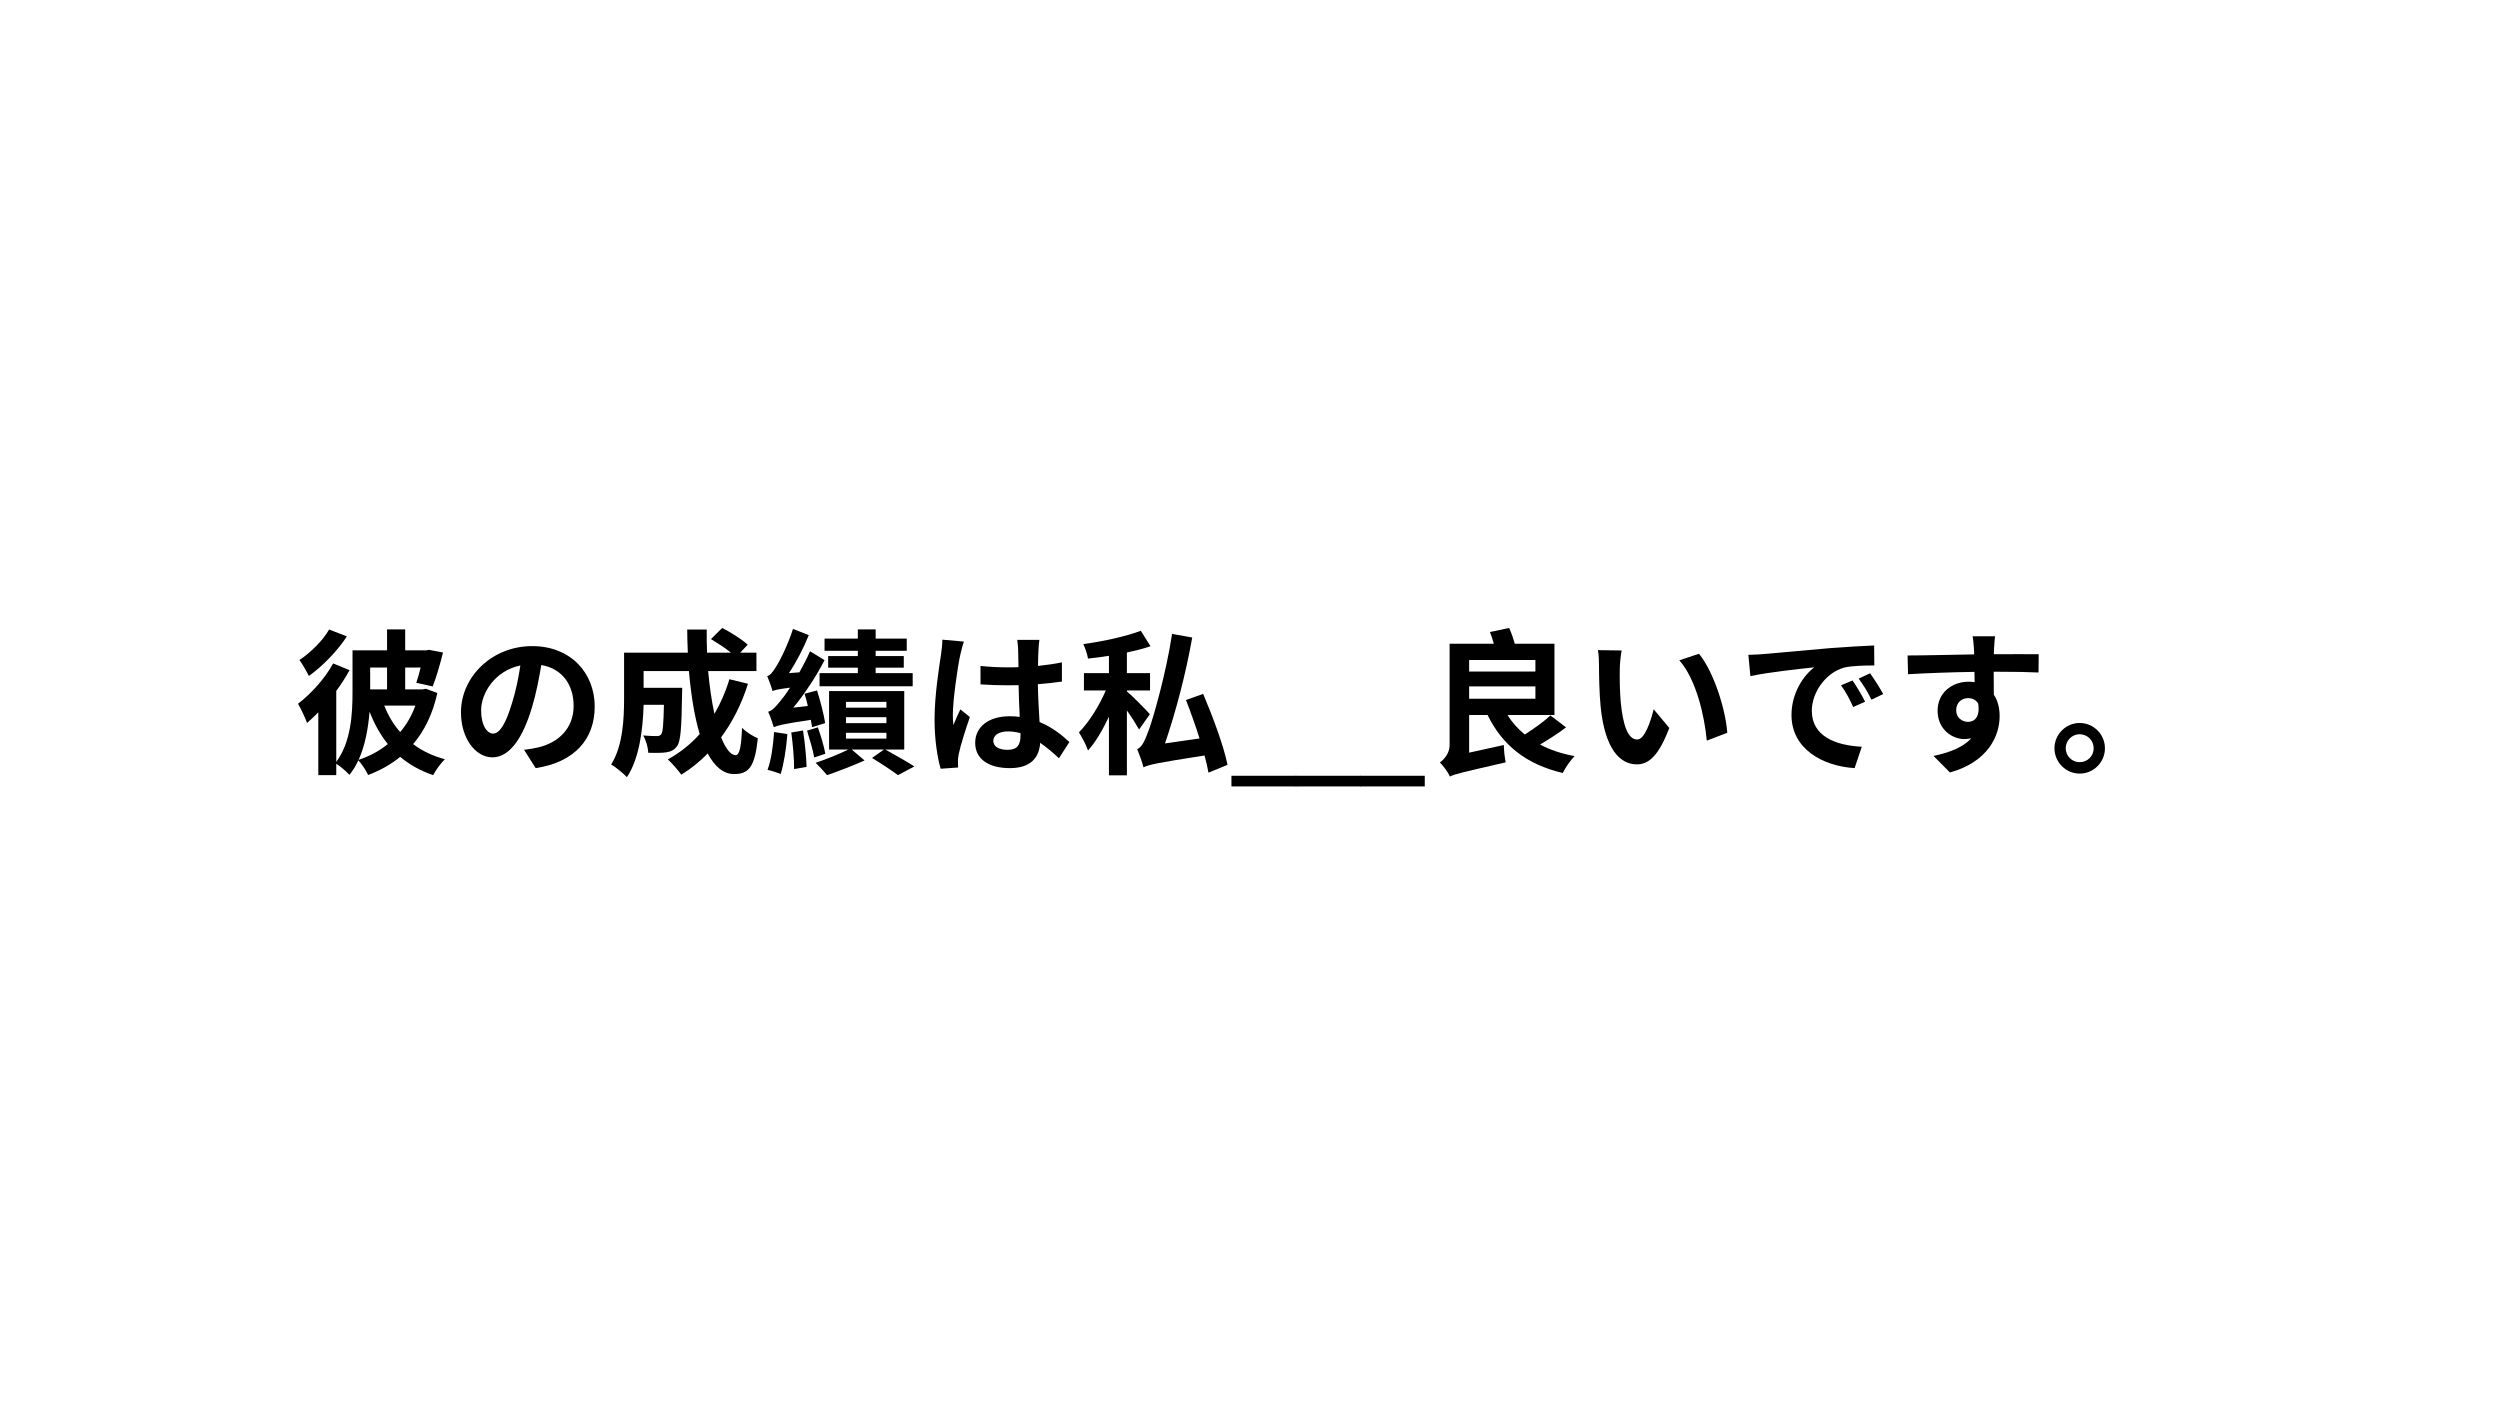 <svg xmlns="http://www.w3.org/2000/svg" xmlns:xlink="http://www.w3.org/1999/xlink" width="1920" zoomAndPan="magnify" viewBox="0 0 1440 810" height="1080" preserveAspectRatio="xMidYMid meet" version="1.0"><defs><g/></defs><g fill="#000000" fill-opacity="1"><g transform="translate(169.486, 438.75)"><g><path d="M 20.062 -76.141 C 16.734 -70.109 9.453 -62.812 2.969 -58.594 C 4.688 -56.344 7.203 -51.844 8.453 -49.406 C 16.297 -54.984 24.844 -63.812 30.328 -72.188 Z M 37.078 -1.078 C 40.953 -9.625 42.656 -19.797 43.375 -28.797 C 46.172 -21.688 49.594 -15.484 53.906 -10.172 C 48.953 -6.125 43.297 -3.156 37.078 -1.078 Z M 53.453 -54.266 L 53.453 -41.672 L 43.734 -41.672 L 43.734 -54.266 Z M 69.75 -32.312 C 67.688 -26.547 64.703 -21.422 61.016 -17.094 C 57.156 -21.422 54.094 -26.641 51.844 -32.312 Z M 75.781 -42.031 L 73.984 -41.672 L 63.906 -41.672 L 63.906 -54.266 L 72.812 -54.266 C 72 -50.938 71.094 -47.797 70.297 -45.453 L 79.734 -43.375 C 81.719 -48.234 83.969 -55.984 85.688 -62.906 L 77.672 -64.438 L 76.141 -64.172 L 63.906 -64.172 L 63.906 -76.234 L 53.453 -76.234 L 53.453 -64.172 L 33.562 -64.172 L 33.562 -39.875 C 33.562 -27.812 32.766 -11.438 24.203 0.094 L 24.203 -40.766 C 27.094 -44.734 29.703 -48.781 31.859 -52.734 L 22.406 -56.609 C 17.641 -47.875 9.547 -38.969 2.156 -33.391 C 3.781 -30.781 6.562 -24.75 7.375 -22.312 C 9.453 -24.125 11.609 -26.188 13.859 -28.438 L 13.859 7.734 L 24.203 7.734 L 24.203 1.172 C 26.547 2.609 30.156 5.766 31.766 7.562 C 33.844 5.047 35.547 2.25 36.906 -0.812 C 38.969 1.344 41.406 5.125 42.562 7.656 C 49.406 5.047 55.625 1.625 61.016 -2.797 C 66.422 1.703 72.625 5.219 80.016 7.734 C 81.453 4.859 84.516 0.719 86.766 -1.438 C 79.734 -3.328 73.625 -6.203 68.484 -10.172 C 74.969 -17.734 79.734 -27.453 82.438 -39.594 Z M 75.781 -42.031 "/></g></g></g><g fill="#000000" fill-opacity="1"><g transform="translate(259.486, 438.75)"><g><path d="M 24.562 -16.203 C 21.234 -16.203 17.641 -20.609 17.641 -29.609 C 17.641 -39.422 25.469 -52.375 40.234 -55.438 C 39.156 -48.062 37.531 -40.406 35.453 -33.844 C 31.859 -21.781 28.266 -16.203 24.562 -16.203 Z M 49.047 3.688 C 71.547 0.266 83.062 -13.047 83.062 -31.766 C 83.062 -51.203 69.125 -66.594 47.062 -66.594 C 23.938 -66.594 6.031 -48.953 6.031 -28.438 C 6.031 -13.406 14.406 -2.516 24.203 -2.516 C 33.938 -2.516 41.672 -13.5 46.984 -31.5 C 49.5 -39.875 51.031 -48.156 52.297 -55.703 C 64.266 -53.641 70.922 -44.453 70.922 -32.125 C 70.922 -19.172 62.094 -10.984 50.672 -8.281 C 48.328 -7.734 45.812 -7.297 42.391 -6.844 Z M 49.047 3.688 "/></g></g></g><g fill="#000000" fill-opacity="1"><g transform="translate(349.486, 438.75)"><g><path d="M 70.656 -47.516 C 68.484 -40.234 65.516 -33.562 62.016 -27.547 C 60.484 -34.734 59.219 -43.203 58.406 -52.203 L 86.219 -52.203 L 86.219 -62.812 L 76.859 -62.812 L 81.188 -67.406 C 78.031 -70.375 71.453 -74.516 66.516 -77.047 L 60.031 -70.656 C 63.719 -68.406 68.219 -65.516 71.547 -62.812 L 57.781 -62.812 C 57.594 -67.234 57.516 -71.641 57.594 -76.141 L 46.344 -76.141 C 46.344 -71.641 46.531 -67.234 46.703 -62.812 L 9.984 -62.812 L 9.984 -36.547 C 9.984 -24.844 9.359 -9.188 2.516 1.625 C 4.953 2.875 9.719 6.844 11.609 8.906 C 18.984 -2.062 20.875 -19.625 21.234 -32.766 L 32.938 -32.766 C 32.672 -21.422 32.312 -17.094 31.406 -15.844 C 30.688 -14.938 29.969 -14.766 28.703 -14.766 C 27.266 -14.766 24.203 -14.844 20.969 -15.125 C 22.594 -12.422 23.766 -8.281 23.938 -5.125 C 28.078 -5.047 31.953 -5.047 34.297 -5.406 C 36.984 -5.844 38.797 -6.656 40.5 -9 C 42.562 -11.609 43.109 -19.625 43.375 -38.516 C 43.375 -39.781 43.469 -42.562 43.469 -42.562 L 21.234 -42.562 L 21.234 -52.203 L 47.344 -52.203 C 48.516 -38.703 50.484 -26.094 53.547 -15.938 C 48.328 -10.078 42.125 -5.125 35.188 -1.344 C 37.438 0.719 41.312 5.125 42.938 7.469 C 48.516 4.047 53.547 0 58.141 -4.766 C 62.094 2.609 67.047 7.109 73.344 7.109 C 81.719 7.109 85.312 3.156 87.031 -13.5 C 84.156 -14.672 80.375 -17.016 77.938 -19.531 C 77.484 -8.281 76.406 -3.781 74.25 -3.781 C 71.375 -3.781 68.484 -7.562 65.875 -14.047 C 72.359 -22.766 77.672 -33.203 81.359 -44.906 Z M 70.656 -47.516 "/></g></g></g><g fill="#000000" fill-opacity="1"><g transform="translate(439.486, 438.75)"><g><path d="M 54.625 -60.844 L 37.531 -60.844 L 37.531 -54.188 L 54.625 -54.188 L 54.625 -51.031 L 32.578 -51.031 L 32.578 -43.469 L 86.219 -43.469 L 86.219 -51.031 L 64.891 -51.031 L 64.891 -54.188 L 81.094 -54.188 L 81.094 -60.844 L 64.891 -60.844 L 64.891 -63.906 L 82.797 -63.906 L 82.797 -70.922 L 64.891 -70.922 L 64.891 -76.234 L 54.625 -76.234 L 54.625 -70.922 L 35.453 -70.922 L 35.453 -63.906 L 54.625 -63.906 Z M 35.812 -22.234 C 35.094 -27 33.031 -35.016 31.141 -41.047 L 23.938 -39.156 C 24.562 -37.078 25.297 -34.656 25.828 -32.125 L 17.453 -31.141 C 24.125 -39.234 30.594 -49.047 35.453 -58.5 L 27.094 -63.625 C 25.297 -59.484 23.125 -55.344 20.969 -51.484 L 14.938 -51.031 C 19.266 -57.516 23.312 -65.344 26.375 -72.906 L 17.281 -76.5 C 14.312 -67.047 9.094 -56.875 7.297 -54.359 C 5.578 -51.562 4.141 -49.766 2.438 -49.312 C 3.422 -46.984 5.047 -42.562 5.484 -40.688 C 6.844 -41.312 8.812 -41.766 15.562 -42.656 C 13.141 -38.875 11.062 -36.188 9.984 -34.922 C 7.203 -31.5 5.219 -29.344 2.969 -28.797 C 4.141 -26.375 5.672 -21.688 6.203 -19.891 C 8.188 -20.797 11.156 -21.688 27.547 -24.125 C 27.906 -22.5 28.078 -21.156 28.266 -19.891 Z M 6.391 -17.094 C 5.844 -9.359 4.766 -0.984 2.609 4.688 C 4.688 5.125 8.375 6.297 10.172 7.109 C 11.969 1.438 13.406 -7.469 14.047 -15.938 Z M 16.297 -16.828 C 17.188 -10.172 18 -1.531 17.906 4.234 L 25.109 2.969 C 24.938 -2.797 24.125 -11.25 23.047 -18 Z M 25.375 -17.906 C 26.906 -12.953 28.797 -6.562 29.516 -2.438 L 35.906 -4.594 C 35.188 -8.734 33.297 -15.031 31.594 -19.797 Z M 47.797 -16.656 L 71.094 -16.656 L 71.094 -13.312 L 47.797 -13.312 Z M 47.797 -25.656 L 71.094 -25.656 L 71.094 -22.234 L 47.797 -22.234 Z M 47.797 -34.469 L 71.094 -34.469 L 71.094 -31.141 L 47.797 -31.141 Z M 81.359 -7.016 L 81.359 -40.688 L 38.062 -40.688 L 38.062 -7.016 L 49.141 -7.016 C 43.922 -4.406 36 -1.266 30.328 0.625 C 32.406 2.609 35.281 5.766 36.906 7.734 C 42.938 5.672 51.844 2.25 58.5 -0.719 L 51.125 -7.016 L 69.656 -7.016 L 62.812 -2.156 C 68.047 0.984 74.344 5.219 77.766 7.734 L 87.203 2.703 C 83.156 0.094 76.234 -3.781 70.469 -7.016 Z M 81.359 -7.016 "/></g></g></g><g fill="#000000" fill-opacity="1"><g transform="translate(529.486, 438.75)"><g><path d="M 13.312 -70.297 C 13.312 -67.5 12.875 -64.078 12.516 -61.562 C 11.438 -54.719 8.812 -37.891 8.812 -24.391 C 8.812 -12.328 10.531 -2.156 12.328 4.047 L 22.406 3.328 C 22.312 2.062 22.312 0.547 22.312 -0.359 C 22.234 -1.344 22.5 -3.234 22.766 -4.5 C 23.766 -9.359 26.641 -18.453 29.156 -25.734 L 23.672 -30.156 C 22.312 -27.188 20.875 -24.203 19.703 -21.062 C 19.438 -22.859 19.344 -25.016 19.344 -26.812 C 19.344 -35.734 22.234 -55.344 23.578 -61.297 C 23.938 -62.906 25.016 -67.406 25.734 -69.203 Z M 58.312 -14.938 C 58.312 -9.719 56.438 -6.844 50.938 -6.844 C 46.266 -6.844 42.656 -8.453 42.656 -12.062 C 42.656 -15.391 46.078 -17.453 51.125 -17.453 C 53.547 -17.453 55.984 -17.094 58.312 -16.469 Z M 86.484 -11.344 C 82.344 -15.203 76.766 -19.797 69.297 -22.859 C 68.938 -28.891 68.484 -36 68.312 -44.641 C 73.172 -45 77.844 -45.547 82.172 -46.172 L 82.172 -57.234 C 77.938 -56.344 73.266 -55.703 68.406 -55.172 C 68.406 -59.125 68.578 -62.453 68.672 -64.438 C 68.766 -66.328 68.938 -68.484 69.203 -70.203 L 56.438 -70.203 C 56.703 -68.406 56.969 -65.703 56.969 -64.344 C 57.062 -62.453 57.062 -58.859 57.156 -54.453 C 55.078 -54.359 52.922 -54.359 50.844 -54.359 C 45.547 -54.359 40.406 -54.625 35.281 -55.172 L 35.281 -44.547 C 40.594 -44.188 45.625 -44.016 50.844 -44.016 C 52.922 -44.016 55.078 -44.016 57.234 -44.094 C 57.328 -37.797 57.594 -31.312 57.875 -25.828 C 56.062 -26.094 54.094 -26.188 52.016 -26.188 C 39.875 -26.188 32.219 -19.984 32.219 -10.891 C 32.219 -1.531 39.953 3.688 52.203 3.688 C 64.266 3.688 69.125 -2.438 69.656 -10.891 C 73.172 -8.453 76.766 -5.484 80.453 -1.984 Z M 86.484 -11.344 "/></g></g></g><g fill="#000000" fill-opacity="1"><g transform="translate(619.486, 438.75)"><g><path d="M 42.844 -27.359 C 40.953 -29.609 32.312 -38.344 29.609 -40.5 L 29.609 -41.047 L 42.938 -41.047 L 42.938 -51.031 L 29.609 -51.031 L 29.609 -62.906 C 34.469 -63.984 39.156 -65.062 43.203 -66.516 L 37.625 -75.422 C 29.062 -72.188 16.016 -69.297 4.5 -67.766 C 5.578 -65.438 6.844 -61.828 7.203 -59.406 C 11.062 -59.844 15.125 -60.297 19.266 -61.016 L 19.266 -51.031 L 4.859 -51.031 L 4.859 -41.047 L 17.453 -41.047 C 13.688 -32.219 7.734 -22.688 1.984 -16.922 C 3.688 -14.125 6.203 -9.625 7.203 -6.484 C 11.609 -11.25 15.656 -18.359 19.266 -25.922 L 19.266 7.828 L 29.609 7.828 L 29.609 -29.516 C 32.406 -25.656 35.094 -21.234 36.625 -18.547 Z M 87.562 1.797 C 85.406 -9 79.109 -25.922 73.531 -39.062 L 63.625 -35.547 C 66.328 -28.625 69.125 -20.797 71.453 -13.406 L 51.562 -10.531 C 57.594 -28.266 63.453 -50.125 67.234 -71.547 L 55.625 -73.625 C 52.203 -50.938 44.906 -25.734 42.484 -18.984 C 39.953 -11.969 38.25 -8.281 35.547 -7.297 C 36.812 -4.234 38.703 1.172 39.156 3.234 C 42.484 1.625 46.797 0.719 74.344 -3.594 C 75.328 0 76.047 3.422 76.594 6.297 Z M 87.562 1.797 "/></g></g></g><g fill="#000000" fill-opacity="1"><g transform="translate(709.486, 438.75)"><g><path d="M 37.172 14.234 L -0.172 14.234 L -0.172 8.094 L 37.172 8.094 Z M 37.172 14.234 "/></g></g><g transform="translate(746.488, 438.75)"><g><path d="M 37.172 14.234 L -0.172 14.234 L -0.172 8.094 L 37.172 8.094 Z M 37.172 14.234 "/></g></g><g transform="translate(783.49, 438.75)"><g><path d="M 37.172 14.234 L -0.172 14.234 L -0.172 8.094 L 37.172 8.094 Z M 37.172 14.234 "/></g></g></g><g fill="#000000" fill-opacity="1"><g transform="translate(820.492, 438.75)"><g><path d="M 25.734 -43.375 L 63.906 -43.375 L 63.906 -36.266 L 25.734 -36.266 Z M 63.906 -58.594 L 63.906 -51.938 L 25.734 -51.938 L 25.734 -58.594 Z M 72.547 -26.641 C 68.766 -23.125 63 -18.984 57.781 -15.656 C 53.734 -18.984 50.406 -22.688 47.875 -26.906 L 74.875 -26.906 L 74.875 -67.953 L 52.016 -67.953 C 51.203 -70.922 50.047 -74.25 48.781 -77.047 L 37.703 -74.703 C 38.516 -72.625 39.328 -70.297 39.953 -67.953 L 14.484 -67.953 L 14.484 -9.547 C 14.484 -4.688 11.156 -1.266 8.906 0.453 C 10.703 2.156 13.688 6.203 14.672 8.547 C 17.375 7.109 21.516 6.203 46.797 0.359 C 46.266 -2.062 45.719 -6.562 45.719 -9.625 L 25.734 -5.219 L 25.734 -26.906 L 36.359 -26.906 C 44.812 -9.625 58.5 1.531 79.656 6.484 C 81 3.594 84.156 -0.906 86.484 -3.234 C 79.016 -4.594 72.266 -6.844 66.594 -9.906 C 71.547 -12.875 77.047 -16.297 81.547 -19.797 Z M 72.547 -26.641 "/></g></g></g><g fill="#000000" fill-opacity="1"><g transform="translate(910.492, 438.75)"><g><path d="M 23.578 -64.078 L 9.906 -64.266 C 10.438 -61.562 10.531 -57.781 10.531 -55.266 C 10.531 -49.766 10.703 -39.422 11.516 -31.234 C 14.047 -7.297 22.594 1.531 32.312 1.531 C 39.516 1.531 45.094 -3.953 51.031 -19.438 L 42.031 -30.234 C 40.312 -23.219 36.812 -12.781 32.578 -12.781 C 27 -12.781 24.297 -21.516 23.047 -34.375 C 22.5 -40.766 22.406 -47.516 22.5 -53.281 C 22.5 -55.703 22.953 -60.938 23.578 -64.078 Z M 68.125 -62.188 L 56.797 -58.406 C 66.516 -47.438 71.281 -26.453 72.625 -12.156 L 84.422 -16.656 C 83.438 -30.328 76.594 -51.844 68.125 -62.188 Z M 68.125 -62.188 "/></g></g></g><g fill="#000000" fill-opacity="1"><g transform="translate(1000.492, 438.75)"><g><path d="M 66.594 -46.797 L 59.938 -44.016 C 62.812 -39.953 64.703 -36.453 66.953 -31.5 L 73.797 -34.562 C 72.094 -38.156 68.766 -43.562 66.594 -46.797 Z M 76.688 -50.938 L 70.109 -47.875 C 72.984 -43.922 75.062 -40.594 77.484 -35.734 L 84.234 -38.969 C 82.344 -42.484 78.938 -47.797 76.688 -50.938 Z M 6.562 -61.562 L 7.734 -49.312 C 18.094 -51.562 36.812 -53.547 44.547 -54.359 C 38.516 -49.859 31.406 -39.781 31.406 -26.906 C 31.406 -7.562 49.047 2.516 67.766 3.688 L 71.906 -8.641 C 56.797 -9.359 43.109 -14.672 43.109 -29.344 C 43.109 -39.875 51.125 -51.391 61.922 -54.266 C 66.688 -55.344 74.344 -55.438 79.109 -55.438 L 79.016 -66.953 C 72.719 -66.688 63 -66.156 53.812 -65.438 C 37.531 -63.984 22.766 -62.641 15.297 -62.016 C 13.594 -61.828 10.172 -61.656 6.562 -61.562 Z M 6.562 -61.562 "/></g></g></g><g fill="#000000" fill-opacity="1"><g transform="translate(1090.492, 438.75)"><g><path d="M 36.266 -29.609 C 36.266 -34.297 39.688 -36.625 43.109 -36.625 C 45.625 -36.625 47.703 -35.641 48.953 -33.484 C 50.125 -25.734 46.797 -22.953 43.109 -22.953 C 39.594 -22.953 36.266 -25.469 36.266 -29.609 Z M 83.797 -61.922 C 79.109 -62.016 66.953 -61.922 57.953 -61.922 C 57.953 -63 58.047 -63.906 58.047 -64.625 C 58.141 -66.062 58.406 -70.828 58.688 -72.266 L 45.719 -72.266 C 46.078 -70.828 46.344 -67.406 46.531 -64.531 C 46.625 -63.906 46.625 -62.906 46.625 -61.828 C 34.656 -61.656 18.453 -61.203 8.281 -61.203 L 8.547 -50.406 C 19.531 -51.031 33.297 -51.562 46.797 -51.75 L 46.891 -45.812 C 45.812 -45.984 44.641 -46.078 43.375 -46.078 C 33.656 -46.078 25.562 -39.516 25.562 -29.438 C 25.562 -18.547 34.016 -13.047 40.953 -13.047 C 42.391 -13.047 43.734 -13.234 45 -13.5 C 40.047 -8.188 32.219 -5.219 23.219 -3.328 L 32.672 6.203 C 54.453 0.094 61.297 -14.672 61.297 -26.281 C 61.297 -30.953 60.203 -35.281 57.953 -38.609 C 57.953 -42.484 57.953 -47.344 57.875 -51.844 C 69.938 -51.844 78.297 -51.656 83.703 -51.391 Z M 83.797 -61.922 "/></g></g></g><g fill="#000000" fill-opacity="1"><g transform="translate(1180.491, 438.75)"><g><path d="M 17.375 -22.312 C 9.453 -22.312 2.875 -15.75 2.875 -7.734 C 2.875 0.266 9.453 6.844 17.375 6.844 C 25.469 6.844 31.953 0.266 31.953 -7.734 C 31.953 -15.75 25.469 -22.312 17.375 -22.312 Z M 17.375 0.266 C 13.047 0.266 9.359 -3.234 9.359 -7.734 C 9.359 -12.234 13.047 -15.844 17.375 -15.844 C 21.875 -15.844 25.469 -12.234 25.469 -7.734 C 25.469 -3.234 21.875 0.266 17.375 0.266 Z M 17.375 0.266 "/></g></g></g></svg>